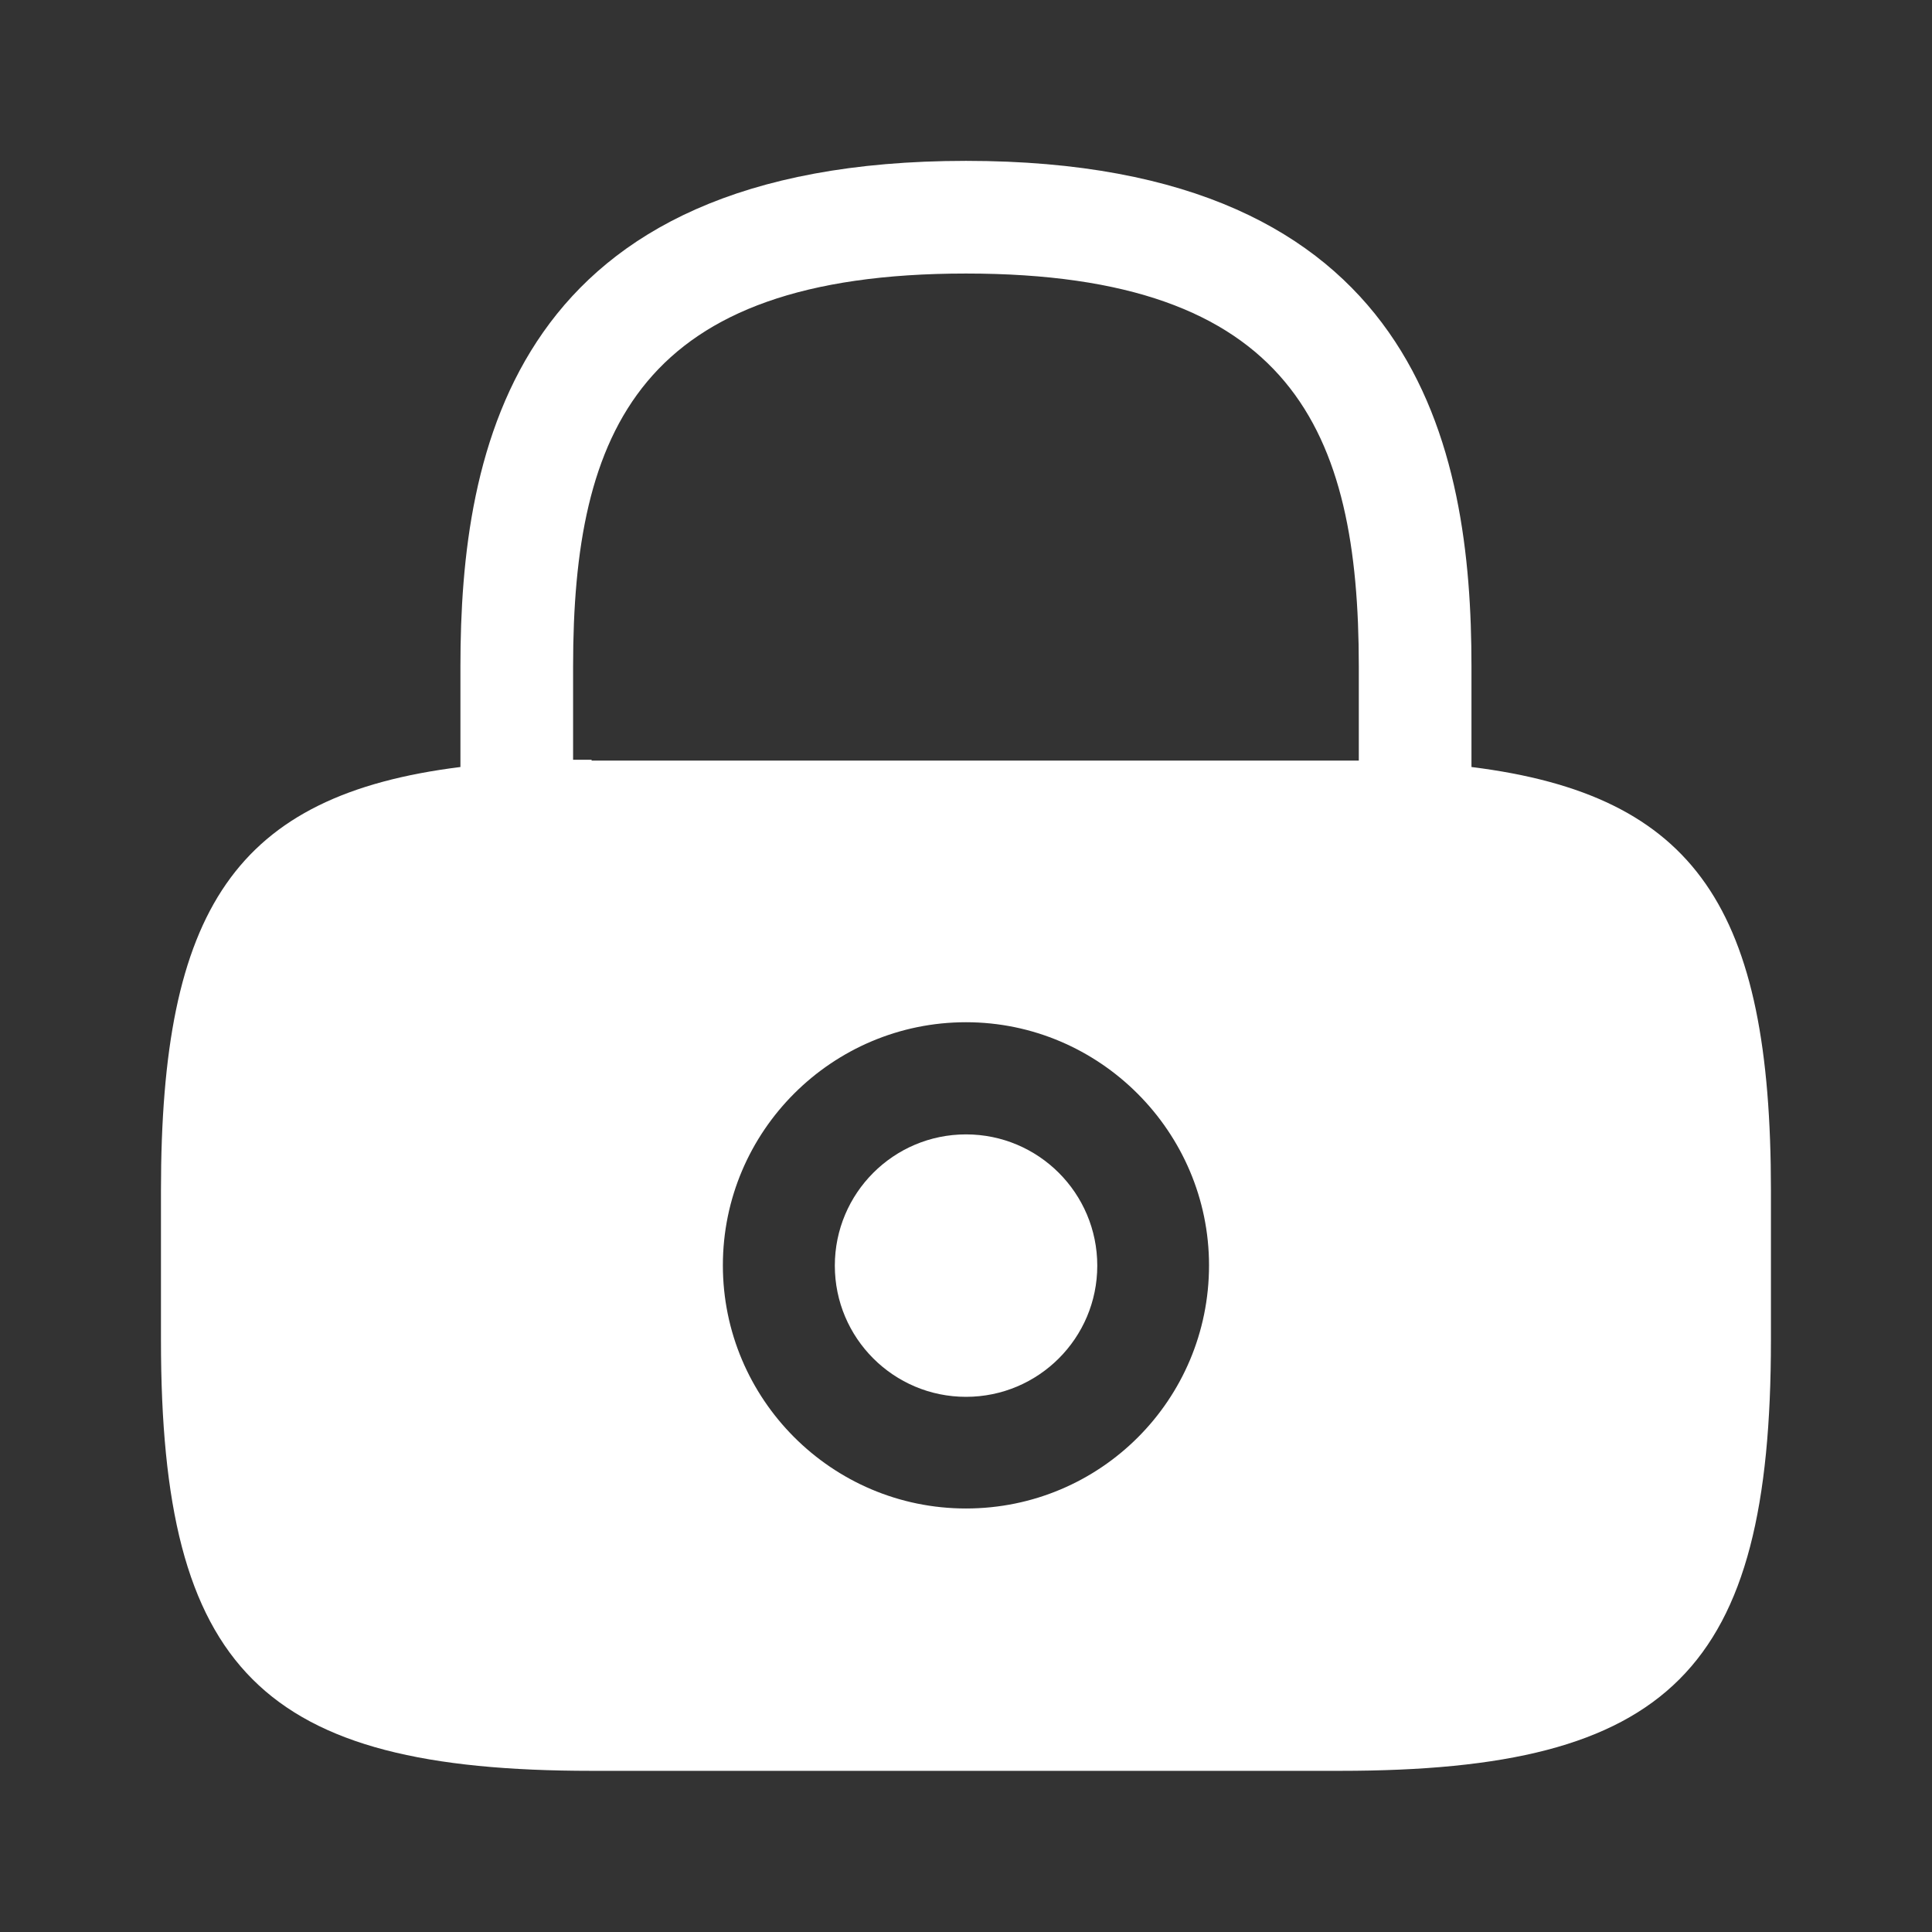 <svg width="19" height="19" viewBox="0 0 19 19" fill="none" xmlns="http://www.w3.org/2000/svg">
<rect x="0" y="0" width="19" height="19" fill="#333333" stroke="none"/>
<path d="M9.5 13.737C10.213 13.737 10.791 13.159 10.791 12.447C10.791 11.734 10.213 11.156 9.5 11.156C8.788 11.156 8.21 11.734 8.21 12.447C8.21 13.159 8.788 13.737 9.5 13.737Z" fill="white"/>
<path d="M14.471 7.543V6.554C14.471 4.416 13.957 1.582 9.5 1.582C5.043 1.582 4.528 4.416 4.528 6.554V7.543C2.311 7.82 1.583 8.945 1.583 11.707V13.18C1.583 16.426 2.573 17.415 5.818 17.415H13.181C16.427 17.415 17.416 16.426 17.416 13.18V11.707C17.416 8.945 16.688 7.82 14.471 7.543ZM9.5 14.835C8.178 14.835 7.109 13.758 7.109 12.444C7.109 11.122 8.186 10.053 9.5 10.053C10.814 10.053 11.89 11.13 11.89 12.444C11.89 13.766 10.822 14.835 9.5 14.835ZM5.818 7.472C5.755 7.472 5.7 7.472 5.636 7.472V6.554C5.636 4.234 6.293 2.69 9.5 2.69C12.706 2.69 13.363 4.234 13.363 6.554V7.48C13.3 7.48 13.244 7.48 13.181 7.48H5.818V7.472Z" fill="white"/>
</svg>
